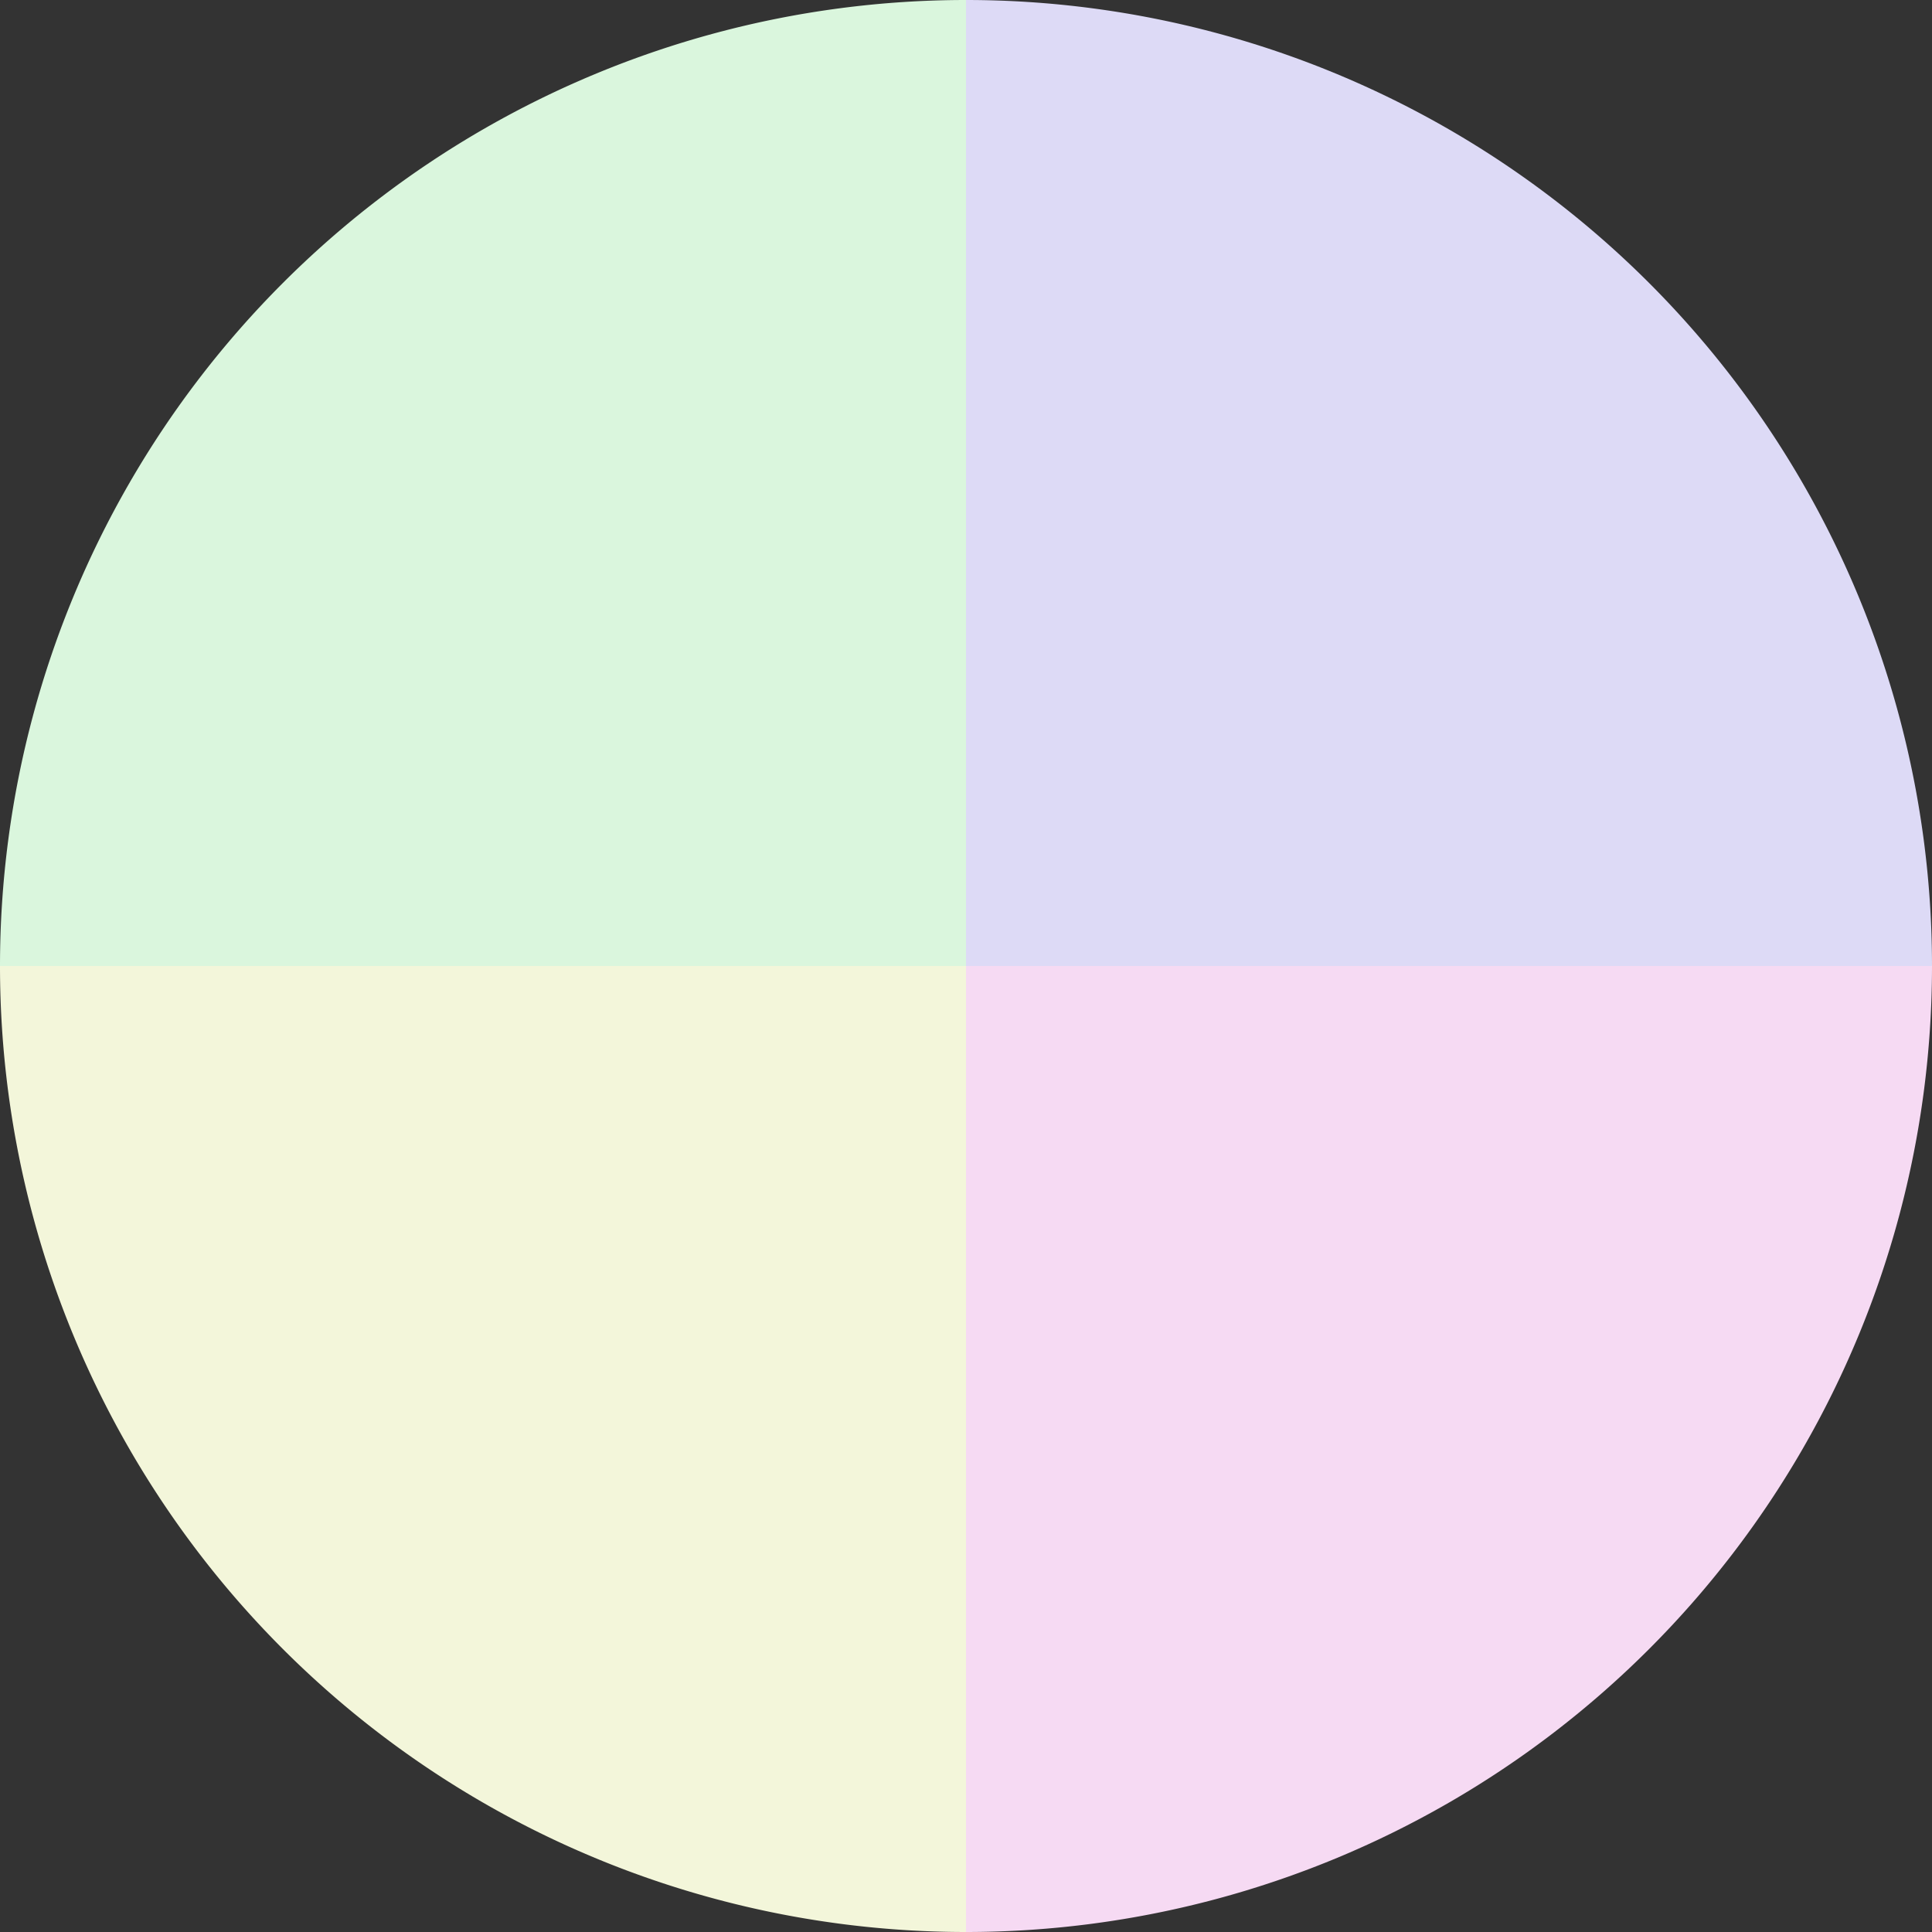 <?xml version="1.0" standalone="no"?>
<svg width="500" height="500" viewBox="-1 -1 2 2" xmlns="http://www.w3.org/2000/svg">
        <rect x="-1" y="-1" width="2" height="2" fill="#333333" stroke="none"/>
        <path d="M 0 -1 
             A 1,1 0 0,1 1 0             L 0,0
             z" fill="#dddaf6" />
            <path d="M 1 0 
             A 1,1 0 0,1 0 1             L 0,0
             z" fill="#f6daf3" />
            <path d="M 0 1 
             A 1,1 0 0,1 -1 0             L 0,0
             z" fill="#f3f6da" />
            <path d="M -1 0 
             A 1,1 0 0,1 -0 -1             L 0,0
             z" fill="#daf6dd" />
    </svg>
